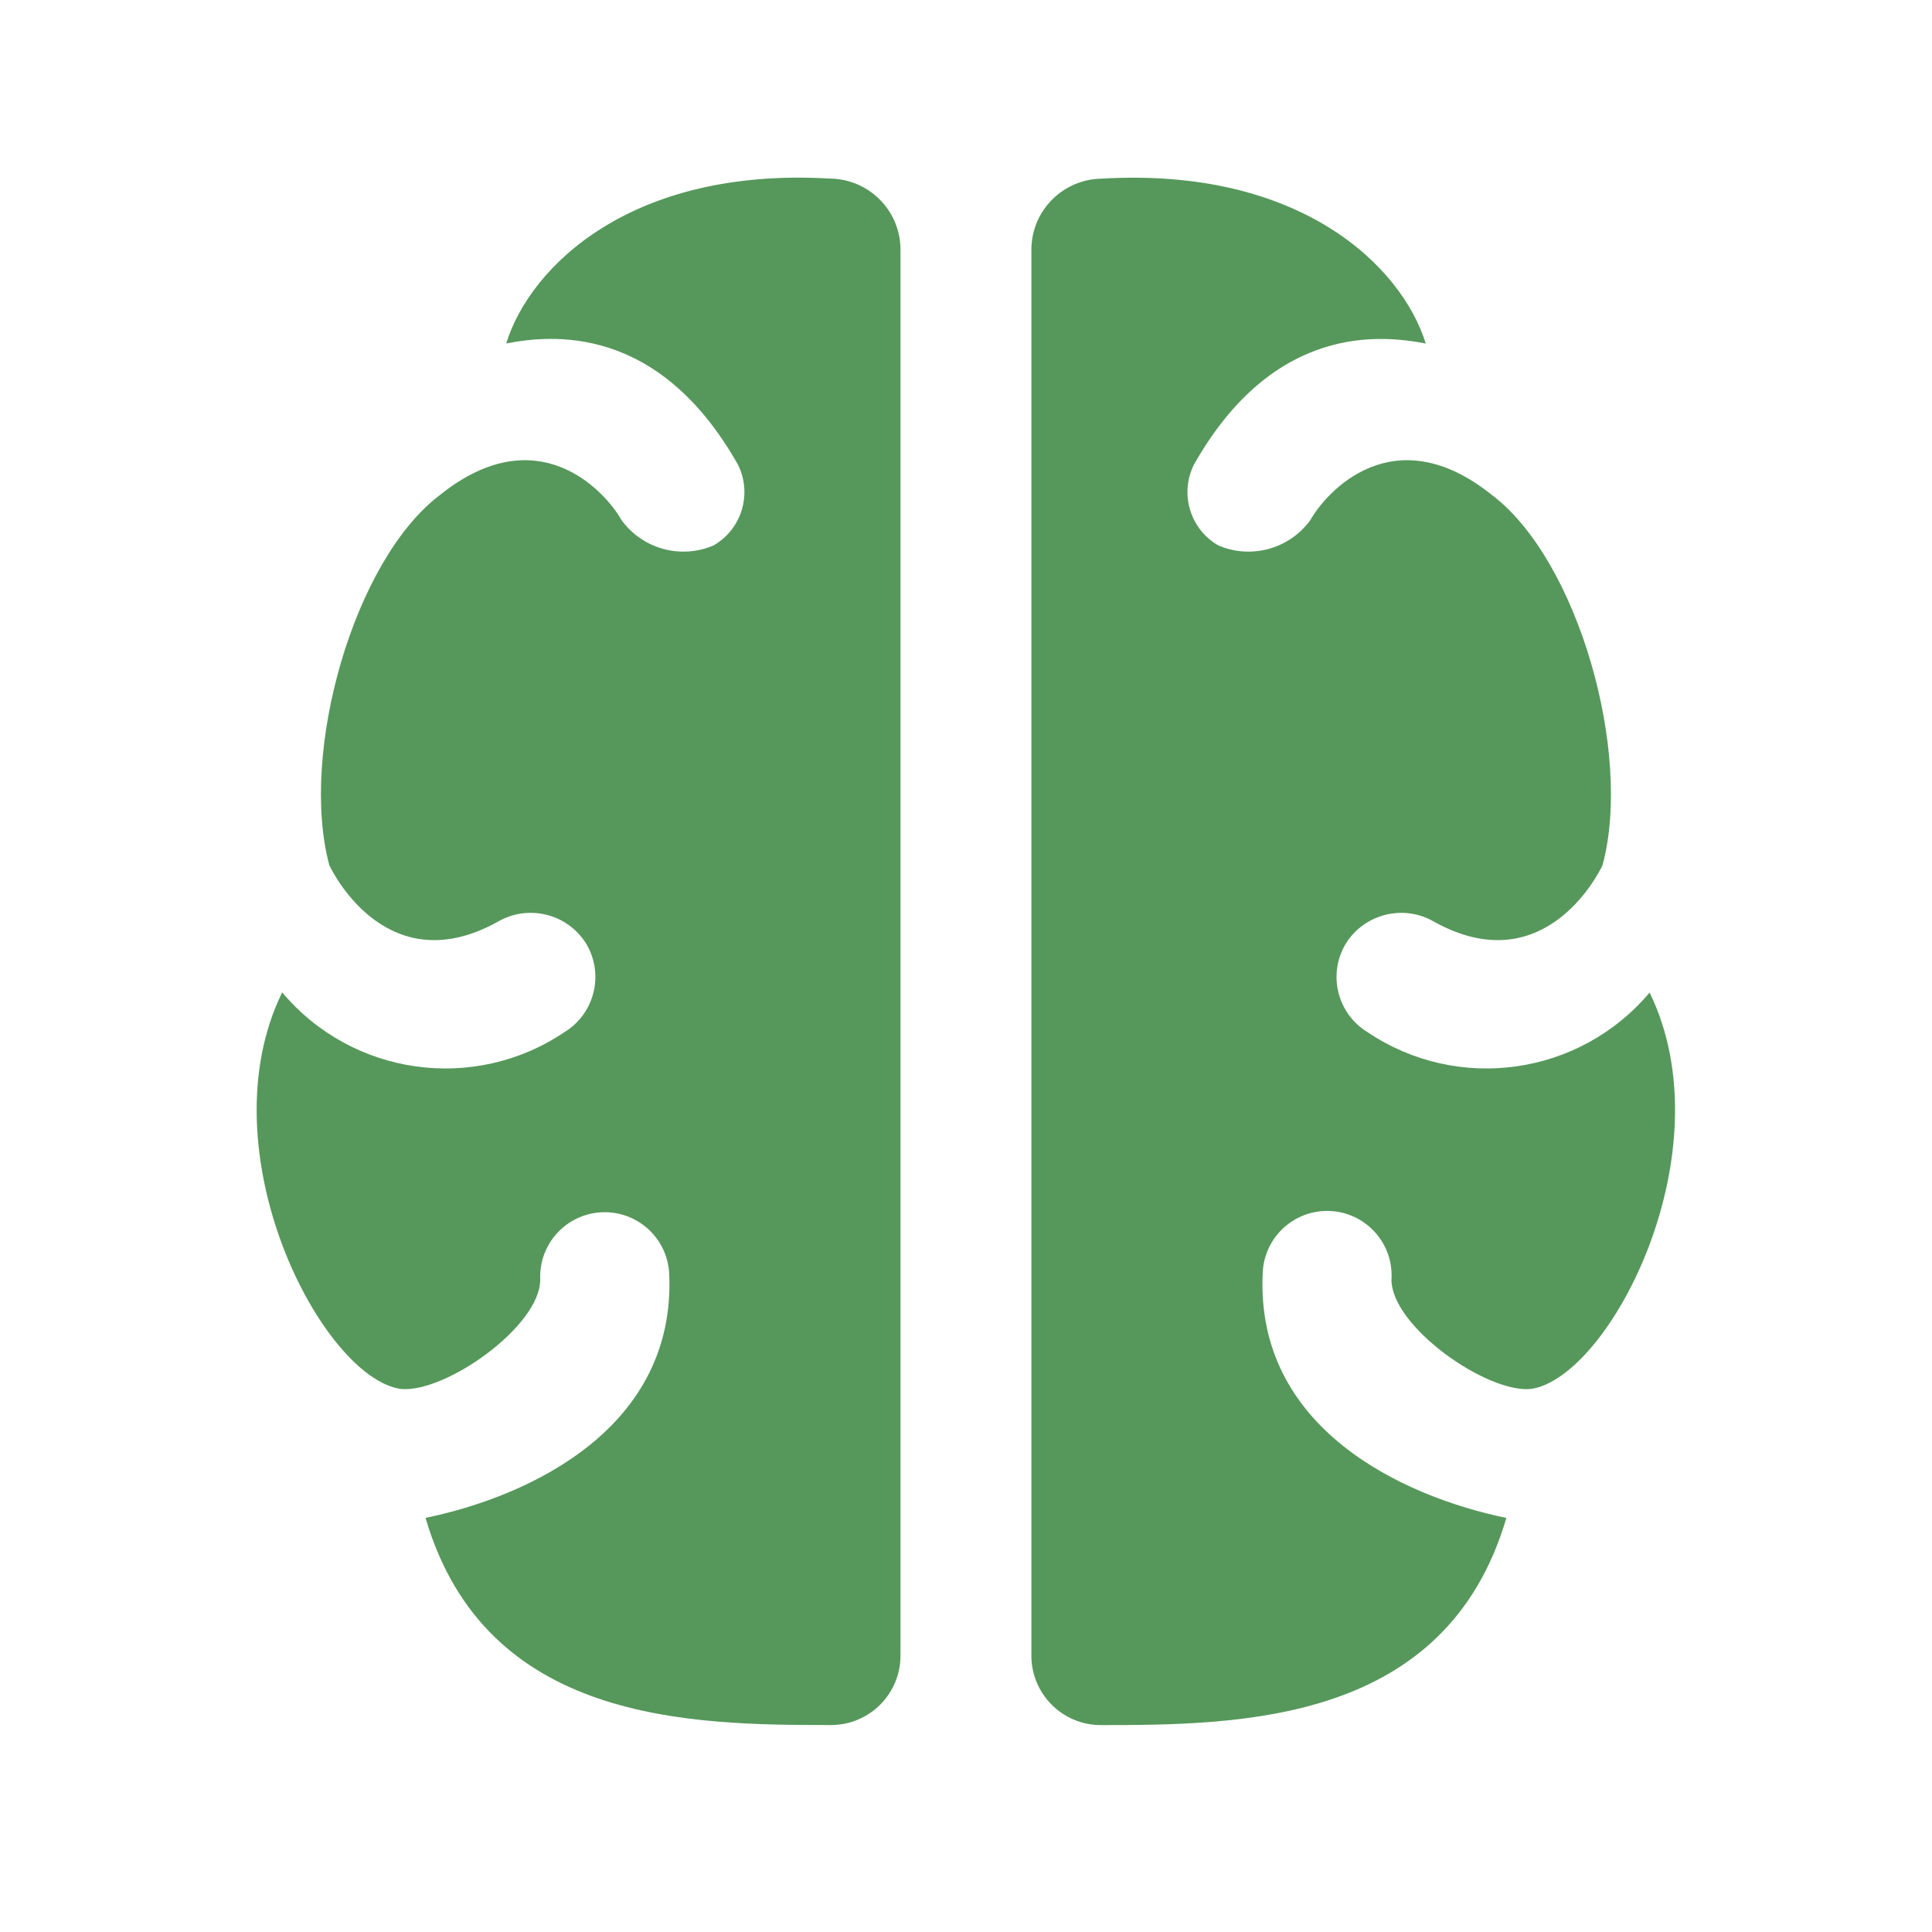 <?xml version="1.0" encoding="utf-8"?>
<!-- Generator: Adobe Illustrator 28.3.0, SVG Export Plug-In . SVG Version: 6.00 Build 0)  -->
<svg version="1.2" baseProfile="tiny" id="Layer_1" xmlns="http://www.w3.org/2000/svg" xmlns:xlink="http://www.w3.org/1999/xlink"
	 x="0px" y="0px" viewBox="0 0 32 32" overflow="visible" xml:space="preserve">
<g id="Group_997">
	<path id="Path_416" fill="#56985B" d="M27.324,16.438c-1.161,1.381-3.176,1.665-4.673,0.658
		c-0.503-0.307-0.664-0.962-0.36-1.467c0.31-0.497,0.961-0.657,1.466-0.36
		c1.792,0.991,2.7-0.754,2.786-0.938c0.502-1.86-0.408-5.061-1.834-6.134
		c-1.622-1.3-2.74-0.053-3.004,0.415c-0.348,0.481-0.983,0.656-1.528,0.421
		c-0.465-0.269-0.641-0.853-0.403-1.335c1.327-2.349,3.112-2.148,3.841-2.008
		c-0.397-1.281-2.078-2.925-5.367-2.731c-0.638,0.008-1.154,0.521-1.165,1.159v23.298
		c-0.004,0.635,0.508,1.153,1.143,1.157c0,0,0.001,0,0.001,0c2.337,0,5.727-0.032,6.723-3.431
		c-1.762-0.365-4.15-1.507-4.036-4.042c0.014-0.59,0.503-1.056,1.092-1.043
		c0.59,0.014,1.056,0.503,1.043,1.092c-0,0.015-0.001,0.031-0.002,0.046
		c0,0.773,1.571,1.879,2.306,1.811c1.307-0.18,3.257-3.93,1.969-6.568"/>
	<path id="Path_417" fill="#56985B" d="M4.675,16.438c1.161,1.381,3.176,1.665,4.673,0.658
		c0.503-0.307,0.663-0.962,0.36-1.467c-0.311-0.498-0.961-0.657-1.467-0.36
		c-1.792,0.991-2.7-0.754-2.786-0.938c-0.502-1.86,0.407-5.061,1.834-6.134
		c1.622-1.3,2.74-0.053,3.004,0.415c0.348,0.481,0.983,0.656,1.528,0.421
		c0.465-0.27,0.641-0.853,0.403-1.335C10.897,5.348,9.112,5.549,8.384,5.689
		c0.397-1.281,2.077-2.925,5.366-2.731c0.638,0.008,1.154,0.521,1.165,1.159v23.298
		c0.004,0.635-0.508,1.153-1.143,1.157c-0,0-0.001,0-0.001,0
		c-2.338,0-5.727-0.032-6.723-3.431c1.762-0.365,4.15-1.507,4.036-4.042
		c-0.027-0.59-0.526-1.046-1.116-1.02c-0.59,0.027-1.046,0.526-1.02,1.116
		c0,0.773-1.57,1.879-2.306,1.811c-1.307-0.18-3.257-3.93-1.969-6.568"/>
</g>
</svg>
